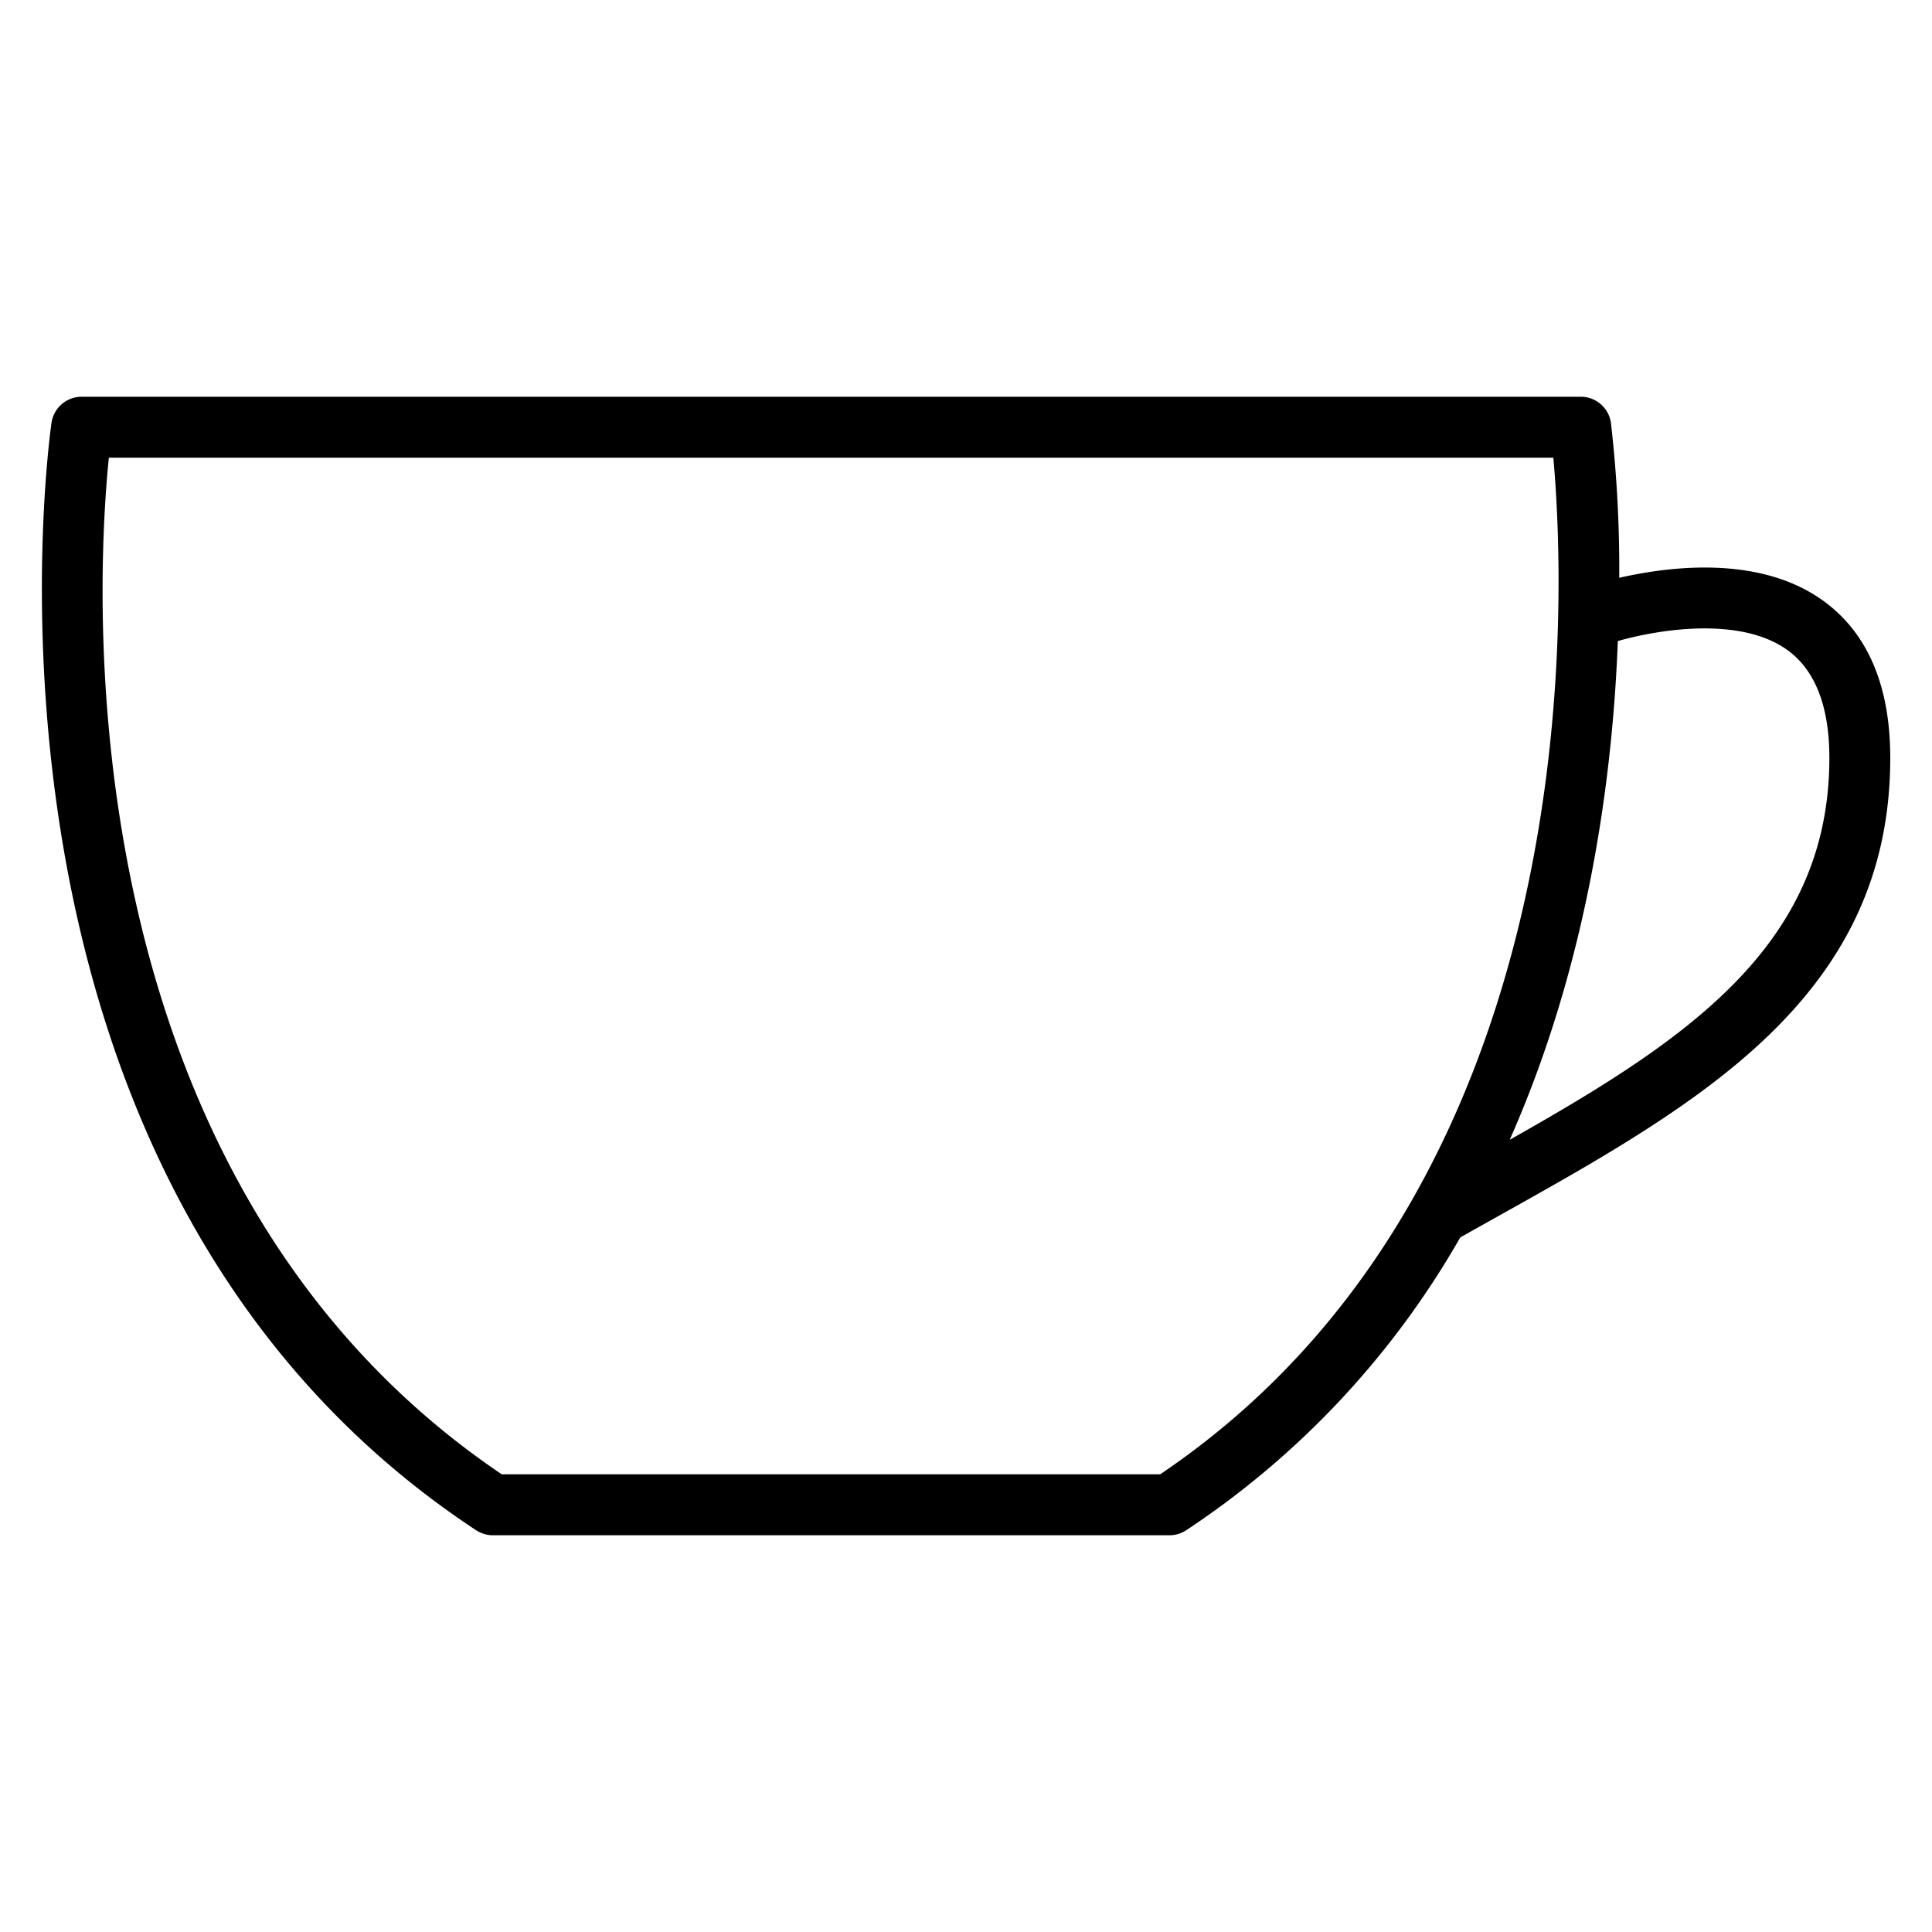 <svg id="Layer_1" data-name="Layer 1" xmlns="http://www.w3.org/2000/svg" viewBox="0 0 355 355"><path d="M334.7,110.17c-11.64-8.18-28-6.09-37.17-4A234,234,0,0,0,296,77.67a5.59,5.59,0,0,0-5.58-4.77H15a5.6,5.6,0,0,0-5.53,4.75c-.21,1.39-20,138.87,78,203.52a5.63,5.63,0,0,0,3.08.93H214.9a5.6,5.6,0,0,0,3.08-.93,158.88,158.88,0,0,0,50.34-53.8l6.51-3.65c37.28-20.82,72.5-40.49,72.5-84.47,0-13.4-4.25-23.19-12.62-29.08ZM213.19,270.9h-121C11.75,216.52,17.57,108.1,20,84.1H285.42c2.19,24.18,7.25,133.15-72.24,186.8Zm64.23-61.5c14.37-32.45,18.89-66.32,19.85-91.61,7.63-2.16,22.34-4.52,31,1.54,5.22,3.67,7.87,10.37,7.87,19.92,0,34.56-26.41,51.93-58.67,70.15Z"/></svg>